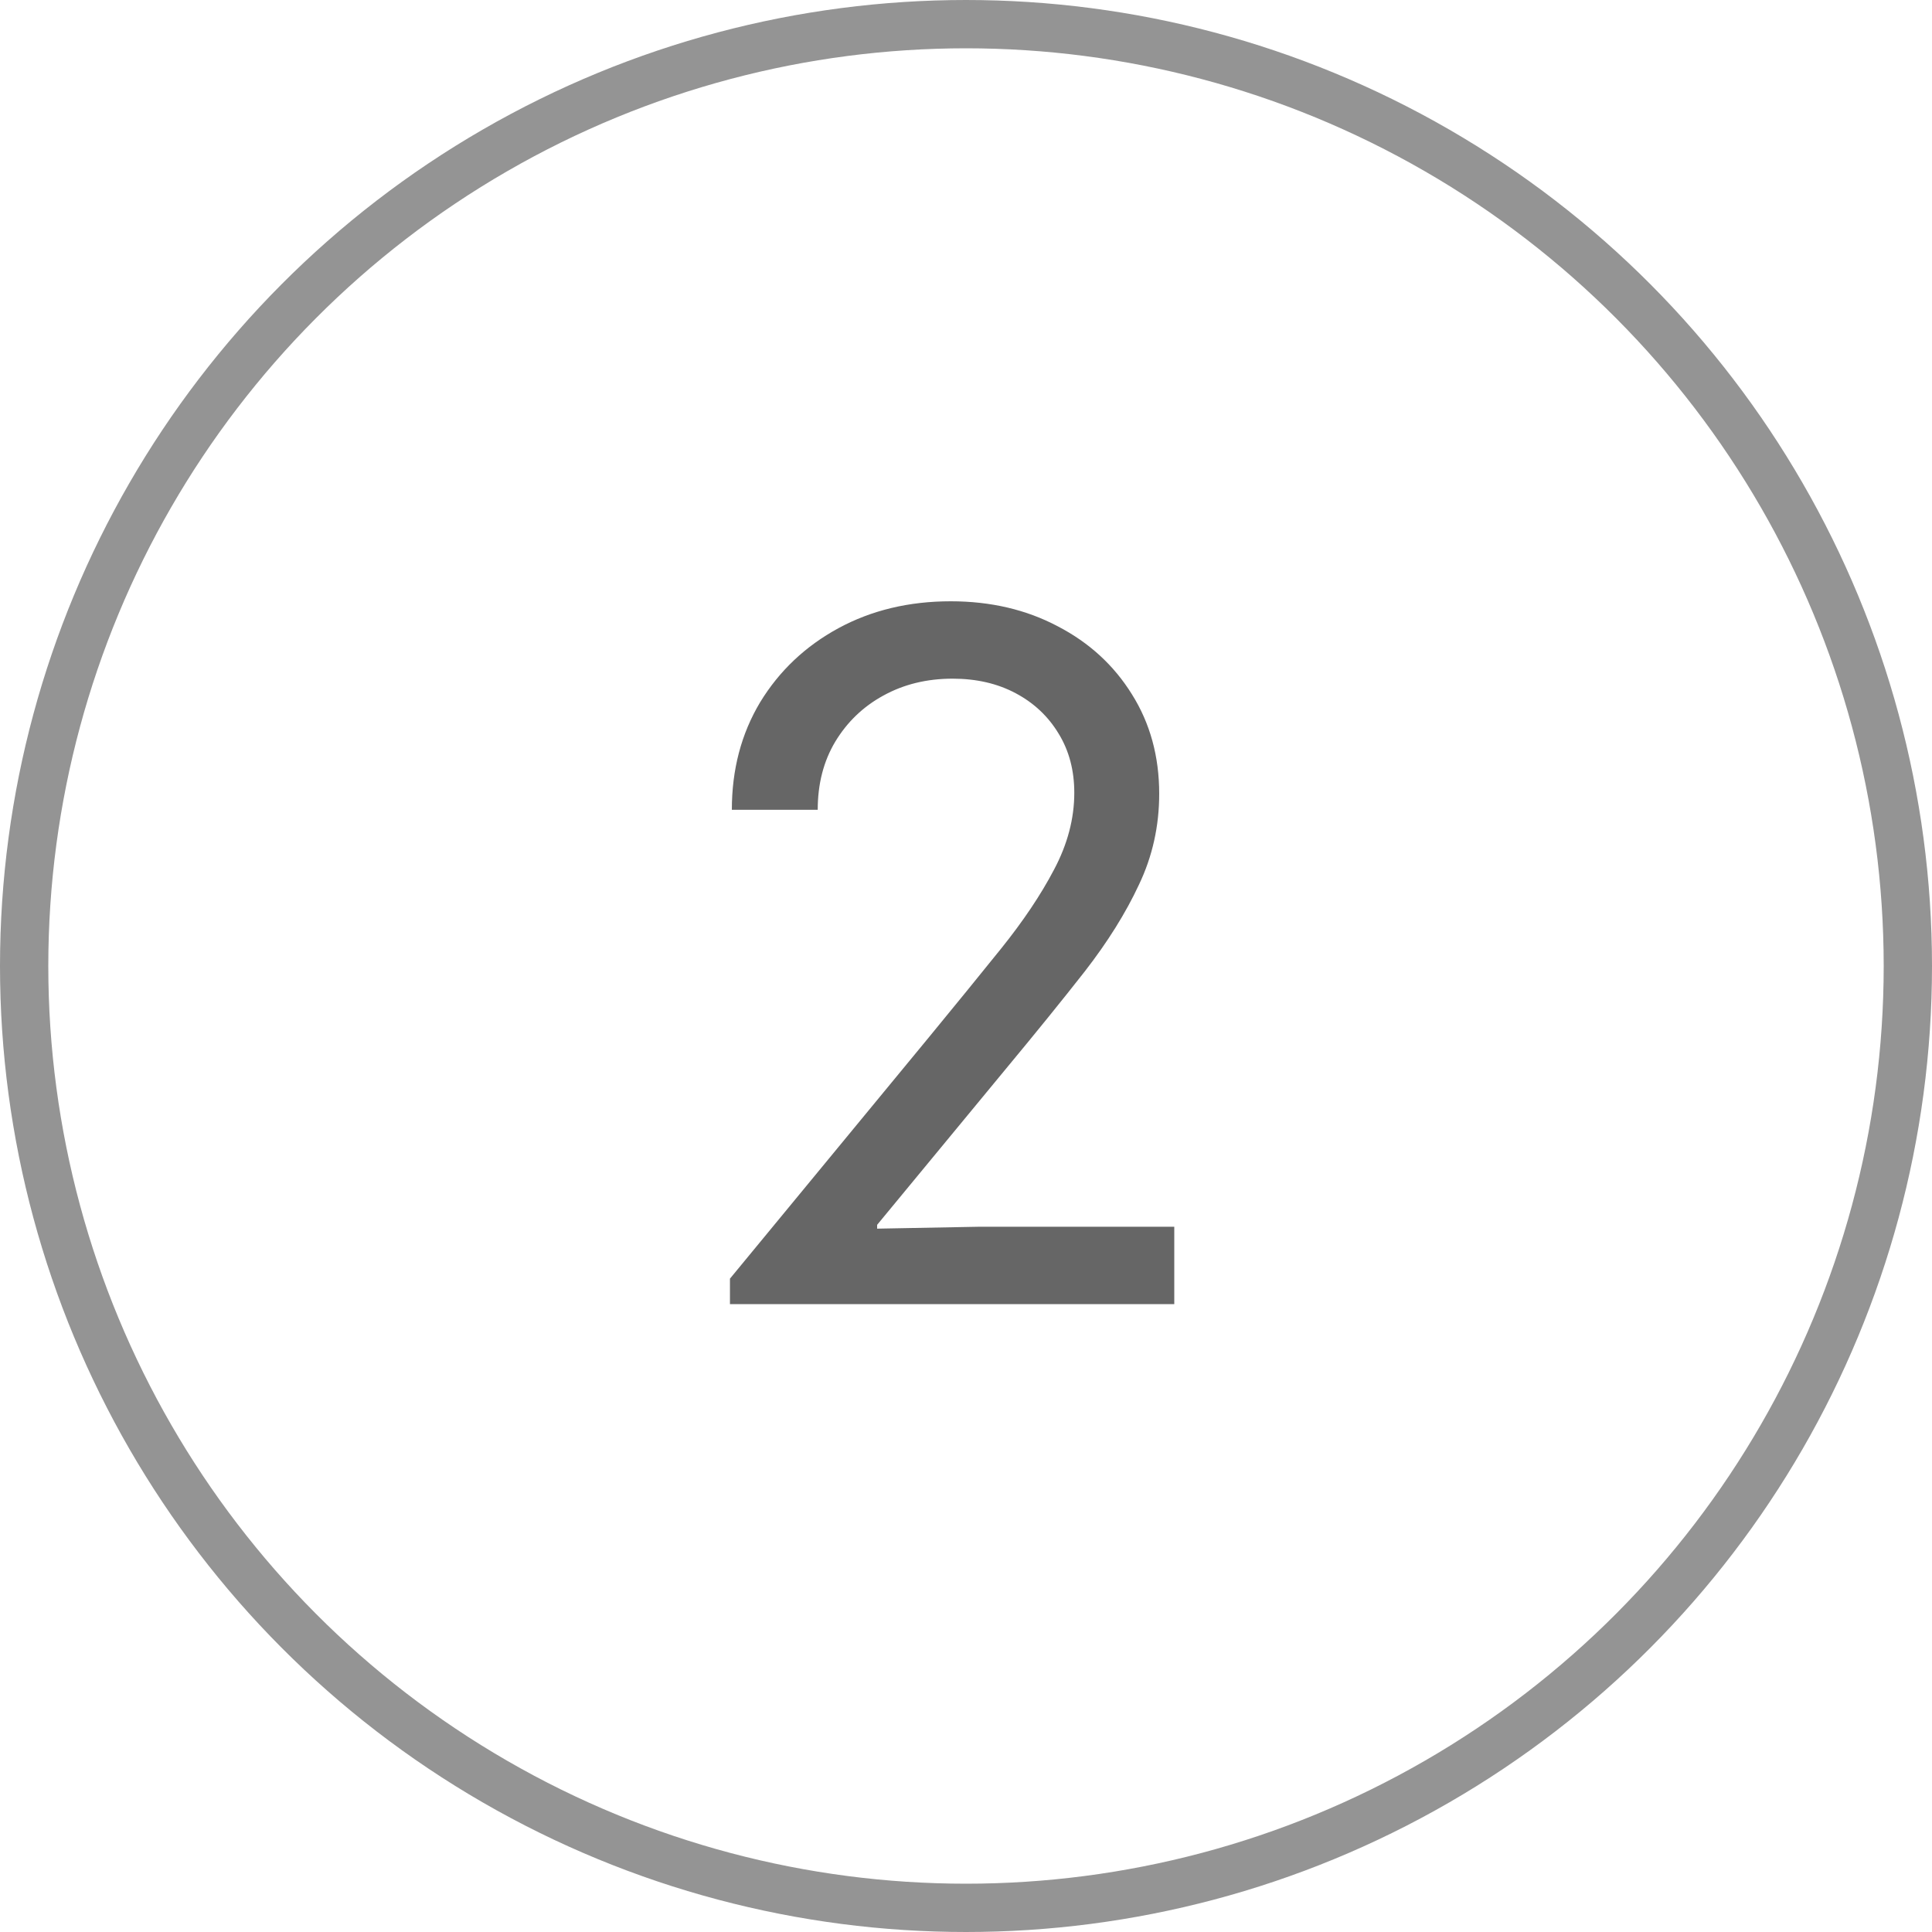 <?xml version="1.0" encoding="UTF-8"?> <svg xmlns="http://www.w3.org/2000/svg" width="40" height="40" viewBox="0 0 40 40" fill="none"><circle cx="20" cy="20" r="19.5" stroke="#949494"></circle><path d="M15.113 27V26.473L19.234 21.473C19.775 20.815 20.273 20.203 20.729 19.637C21.184 19.07 21.549 18.527 21.822 18.006C22.102 17.479 22.242 16.948 22.242 16.414C22.242 15.952 22.135 15.545 21.92 15.193C21.705 14.835 21.409 14.555 21.031 14.354C20.654 14.152 20.217 14.051 19.723 14.051C19.189 14.051 18.71 14.168 18.287 14.402C17.87 14.63 17.538 14.949 17.291 15.359C17.05 15.763 16.93 16.232 16.93 16.766H15.152C15.152 15.932 15.348 15.19 15.738 14.539C16.135 13.888 16.676 13.377 17.359 13.006C18.043 12.635 18.818 12.449 19.684 12.449C20.51 12.449 21.249 12.622 21.9 12.967C22.551 13.305 23.062 13.774 23.434 14.373C23.811 14.972 24 15.659 24 16.434C24 17.104 23.86 17.732 23.58 18.318C23.307 18.904 22.932 19.503 22.457 20.115C21.982 20.721 21.441 21.388 20.836 22.117L18.16 25.359V25.438L20.289 25.398H24.312V27H15.113Z" fill="#666666"></path></svg> 